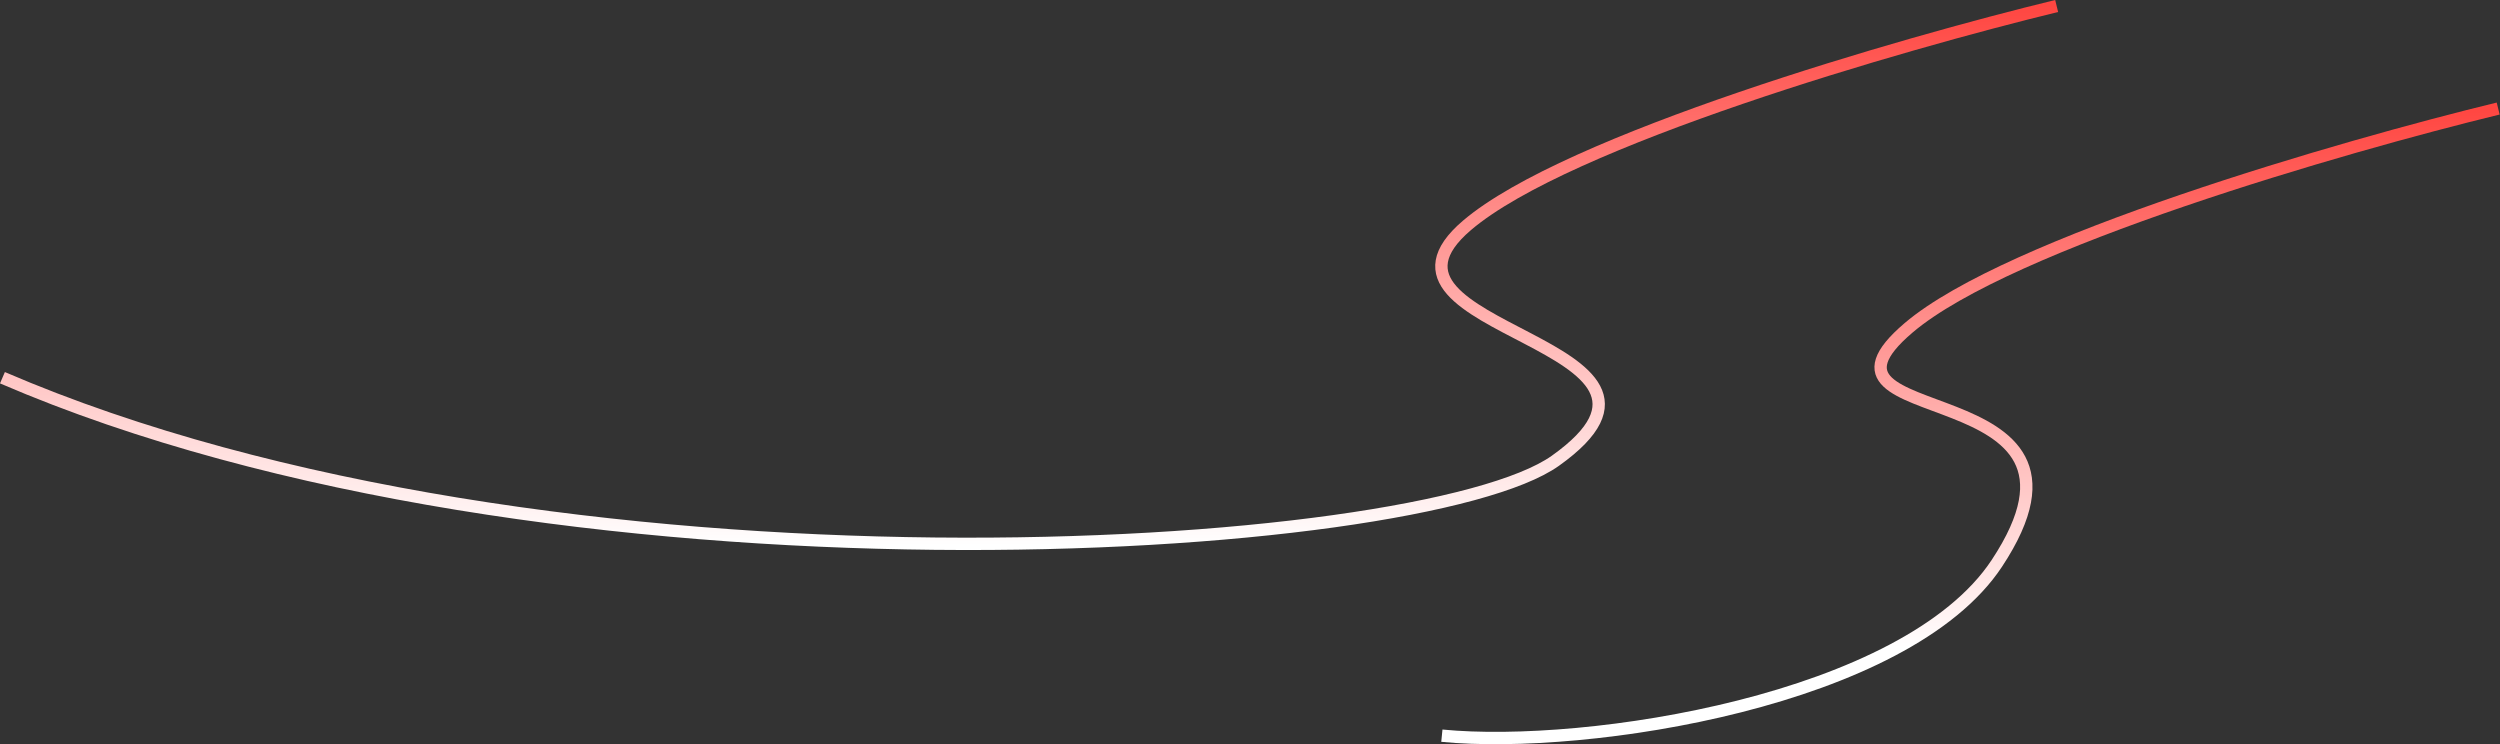 <?xml version="1.0" encoding="UTF-8"?> <svg xmlns="http://www.w3.org/2000/svg" width="2633" height="784" viewBox="0 0 2633 784" fill="none"><rect x="0" y="0" width="2633" height="784" fill="#333333" stroke="none"/><path d="M1518.57 774.816C1671.41 789.816 2007.54 737.852 2103.07 593.316C2238.57 388.316 1878.57 457.316 2010.07 345.316C2115.27 255.716 2467.91 153.983 2631.07 114.316" stroke="url(#paint0_linear_73_4)" stroke-width="13"></path><path d="M2.572 397.816C580.572 646.816 1496.87 585.716 1638.07 485.316C1814.57 359.816 1413.57 349.316 1545.07 237.316C1650.27 147.716 2002.91 45.983 2166.07 6.316" stroke="url(#paint1_linear_73_4)" stroke-width="13"></path><defs><linearGradient id="paint0_linear_73_4" x1="2049.57" y1="114.316" x2="2049.57" y2="682.021" gradientUnits="userSpaceOnUse"><stop stop-color="#FF4641"></stop><stop offset="1" stop-color="white"></stop></linearGradient><linearGradient id="paint1_linear_73_4" x1="1584.57" y1="6.316" x2="1584.57" y2="574.021" gradientUnits="userSpaceOnUse"><stop stop-color="#FF4641"></stop><stop offset="1" stop-color="white"></stop></linearGradient></defs></svg> 
